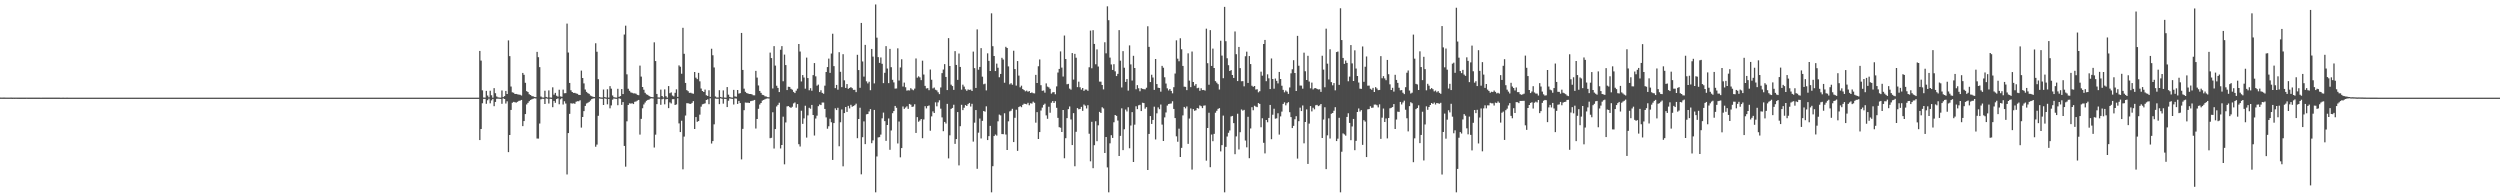 <?xml version="1.0" encoding="UTF-8"?>
<svg xmlns="http://www.w3.org/2000/svg" width="1920" height="150">
  <path d="M0 74.905h1v1.000H0zM1 74.937h1v1.000H1zM2 74.923h1v1.000H2zM3 74.930h1v1.000H3zM4 74.940h1v1.000H4zM5 74.935h1v1.000H5zM6 74.940h1v1.000H6zM7 74.950h1v1.000H7zM8 74.917h1v1.000H8zM9 74.961h1v1.000H9zM10 74.955h1v1.000H10zM11 74.956h1v1.000H11zM12 74.952h1v1.000H12zM13 74.956h1v1.000H13zM14 74.964h1v1.000H14zM15 74.968h1v1.000H15zM16 74.959h1v1.000H16zM17 74.962h1v1.000H17zM18 74.958h1v1.000H18zM19 74.965h1v1.000H19zM20 74.954h1v1.000H20zM21 74.963h1v1.000H21zM22 74.963h1v1.000H22zM23 74.962h1v1.000H23zM24 74.967h1v1.000H24zM25 74.967h1v1.000H25zM26 74.965h1v1.000H26zM27 74.973h1v1.000H27zM28 74.973h1v1.000H28zM29 74.979h1v1.000H29zM30 74.963h1v1.000H30zM31 74.984h1v1.000H31zM32 74.972h1v1.000H32zM33 74.983h1v1.000H33zM34 74.975h1v1.000H34zM35 74.971h1v1.000H35zM36 74.982h1v1.000H36zM37 74.981h1v1.000H37zM38 74.982h1v1.000H38zM39 74.977h1v1.000H39zM40 74.980h1v1.000H40zM41 74.976h1v1.000H41zM42 74.978h1v1.000H42zM43 74.979h1v1.000H43zM44 74.980h1v1.000H44zM45 74.981h1v1.000H45zM46 74.985h1v1.000H46zM47 74.988h1v1.000H47zM48 74.983h1v1.000H48zM49 74.987h1v1.000H49zM50 74.984h1v1.000H50zM51 74.981h1v1.000H51zM52 74.986h1v1.000H52zM53 74.985h1v1.000H53zM54 74.989h1v1.000H54zM55 74.988h1v1.000H55zM56 74.985h1v1.000H56zM57 74.988h1v1.000H57zM58 74.987h1v1.000H58zM59 74.990h1v1.000H59zM60 74.990h1v1.000H60zM61 74.989h1v1.000H61zM62 74.988h1v1.000H62zM63 74.989h1v1.000H63zM64 74.990h1v1.000H64zM65 74.989h1v1.000H65zM66 74.988h1v1.000H66zM67 74.991h1v1.000H67zM68 74.992h1v1.000H68zM69 74.991h1v1.000H69zM70 74.992h1v1.000H70zM71 74.989h1v1.000H71zM72 74.990h1v1.000H72zM73 74.993h1v1.000H73zM74 74.991h1v1.000H74zM75 74.993h1v1.000H75zM76 74.993h1v1.000H76zM77 74.995h1v1.000H77zM78 74.992h1v1.000H78zM79 74.992h1v1.000H79zM80 74.995h1v1.000H80zM81 74.994h1v1.000H81zM82 74.993h1v1.000H82zM83 74.995h1v1.000H83zM84 74.994h1v1.000H84zM85 74.992h1v1.000H85zM86 74.994h1v1.000H86zM87 74.995h1v1.000H87zM88 74.993h1v1.000H88zM89 74.996h1v1.000H89zM90 74.996h1v1.000H90zM91 74.996h1v1.000H91zM92 74.994h1v1.000H92zM93 74.996h1v1.000H93zM94 74.995h1v1.000H94zM95 74.995h1v1.000H95zM96 74.996h1v1.000H96zM97 74.995h1v1.000H97zM98 74.996h1v1.000H98zM99 74.996h1v1.000H99zM100 74.995h1v1.000H100zM101 74.997h1v1.000H101zM102 74.996h1v1.000H102zM103 74.997h1v1.000H103zM104 74.997h1v1.000H104zM105 74.997h1v1.000H105zM106 74.998h1v1.000H106zM107 74.998h1v1.000H107zM108 74.997h1v1.000H108zM109 74.998h1v1.000H109zM110 74.997h1v1.000H110zM111 74.997h1v1.000H111zM112 74.997h1v1.000H112zM113 74.995h1v1.000H113zM114 74.996h1v1.000H114zM115 74.997h1v1.000H115zM116 74.998h1v1.000H116zM117 74.998h1v1.000H117zM118 74.998h1v1.000H118zM119 74.997h1v1.000H119zM120 74.998h1v1.000H120zM121 74.998h1v1.000H121zM122 74.998h1v1.000H122zM123 74.998h1v1.000H123zM124 74.998h1v1.000H124zM125 74.998h1v1.000H125zM126 74.998h1v1.000H126zM127 74.999h1v1.000H127zM128 74.999h1v1.000H128zM129 74.999h1v1.000H129zM130 74.998h1v1.000H130zM131 74.998h1v1.000H131zM132 74.999h1v1.000H132zM133 74.999h1v1.000H133zM134 74.998h1v1.000H134zM135 74.999h1v1.000H135zM136 74.997h1v1.000H136zM137 74.999h1v1.000H137zM138 74.999h1v1.000H138zM139 74.999h1v1.000H139zM140 74.999h1v1.000H140zM141 74.998h1v1.000H141zM142 74.999h1v1.000H142zM143 74.999h1v1.000H143zM144 74.997h1v1.000H144zM145 74.999h1v1.000H145zM146 74.999h1v1.000H146zM147 74.999h1v1.000H147zM148 74.998h1v1.000H148zM149 74.999h1v1.000H149zM150 74.999h1v1.000H150zM151 74.998h1v1.000H151zM152 74.998h1v1.000H152zM153 74.999h1v1.000H153zM154 74.999h1v1.000H154zM155 74.999h1v1.000H155zM156 74.999h1v1.000H156zM157 74.999h1v1.000H157zM158 74.999h1v1.000H158zM159 74.999h1v1.000H159zM160 74.999h1v1.000H160zM161 74.999h1v1.000H161zM162 75.000h1v1.000H162zM163 75.000h1v1.000H163zM164 74.999h1v1.000H164zM165 74.999h1v1.000H165zM166 74.999h1v1.000H166zM167 75.000h1v1.000H167zM168 74.999h1v1.000H168zM169 75.000h1v1.000H169zM170 74.999h1v1.000H170zM171 74.999h1v1.000H171zM172 74.999h1v1.000H172zM173 74.999h1v1.000H173zM174 74.999h1v1.000H174zM175 74.999h1v1.000H175zM176 74.997h1v1.000H176zM177 74.999h1v1.000H177zM178 74.999h1v1.000H178zM179 74.997h1v1.000H179zM180 74.999h1v1.000H180zM181 75.000h1v1.000H181zM182 74.999h1v1.000H182zM183 75.000h1v1.000H183zM184 75.000h1v1.000H184zM185 75.000h1v1.000H185zM186 75.000h1v1.000H186zM187 74.999h1v1.000H187zM188 74.999h1v1.000H188zM189 74.999h1v1.000H189zM190 74.999h1v1.000H190zM191 74.999h1v1.000H191zM192 75.000h1v1.000H192zM193 74.999h1v1.000H193zM194 74.998h1v1.000H194zM195 75.000h1v1.000H195zM196 74.999h1v1.000H196zM197 75.000h1v1.000H197zM198 75.000h1v1.000H198zM199 75.000h1v1.000H199zM200 75.000h1v1.000H200zM201 75.000h1v1.000H201zM202 75.000h1v1.000H202zM203 75.000h1v1.000H203zM204 75.000h1v1.000H204zM205 75.000h1v1.000H205zM206 75.000h1v1.000H206zM207 75.000h1v1.000H207zM208 75.000h1v1.000H208zM209 75.000h1v1.000H209zM210 75.000h1v1.000H210zM211 75.000h1v1.000H211zM212 75.000h1v1.000H212zM213 75.000h1v1.000H213zM214 75.000h1v1.000H214zM215 75.000h1v1.000H215zM216 75.000h1v1.000H216zM217 75.000h1v1.000H217zM218 75.000h1v1.000H218zM219 75.000h1v1.000H219zM220 75.000h1v1.000H220zM221 75.000h1v1.000H221zM222 75.000h1v1.000H222zM223 75.000h1v1.000H223zM224 75.000h1v1.000H224zM225 75.000h1v1.000H225zM226 75.000h1v1.000H226zM227 75.000h1v1.000H227zM228 75.000h1v1.000H228zM229 75.000h1v1.000H229zM230 75.000h1v1.000H230zM231 75.000h1v1.000H231zM232 75.000h1v1.000H232zM233 75.000h1v1.000H233zM234 75.000h1v1.000H234zM235 75.000h1v1.000H235zM236 75.000h1v1.000H236zM237 75.000h1v1.000H237zM238 75.000h1v1.000H238zM239 75.000h1v1.000H239zM240 75.000h1v1.000H240zM241 75.000h1v1.000H241zM242 75.000h1v1.000H242zM243 75.000h1v1.000H243zM244 75.000h1v1.000H244zM245 75.000h1v1.000H245zM246 75.000h1v1.000H246zM247 75.000h1v1.000H247zM248 75.000h1v1.000H248zM249 75.000h1v1.000H249zM250 75.000h1v1.000H250zM251 75.000h1v1.000H251zM252 75.000h1v1.000H252zM253 75.000h1v1.000H253zM254 75.000h1v1.000H254zM255 75.000h1v1.000H255zM256 75.000h1v1.000H256zM257 75.000h1v1.000H257zM258 75.000h1v1.000H258zM259 75.000h1v1.000H259zM260 75.000h1v1.000H260zM261 75.000h1v1.000H261zM262 75.000h1v1.000H262zM263 75.000h1v1.000H263zM264 75.000h1v1.000H264zM265 75.000h1v1.000H265zM266 75.000h1v1.000H266zM267 75.000h1v1.000H267zM268 75.000h1v1.000H268zM269 75.000h1v1.000H269zM270 75.000h1v1.000H270zM271 75.000h1v1.000H271zM272 75.000h1v1.000H272zM273 75.000h1v1.000H273zM274 75.000h1v1.000H274zM275 75.000h1v1.000H275zM276 75.000h1v1.000H276zM277 75.000h1v1.000H277zM278 75.000h1v1.000H278zM279 75.000h1v1.000H279zM280 75.000h1v1.000H280zM281 75.000h1v1.000H281zM282 75.000h1v1.000H282zM283 75.000h1v1.000H283zM284 75.000h1v1.000H284zM285 75.000h1v1.000H285zM286 75.000h1v1.000H286zM287 75.000h1v1.000H287zM288 75.000h1v1.000H288zM289 75.000h1v1.000H289zM290 75.000h1v1.000H290zM291 75.000h1v1.000H291zM292 75.000h1v1.000H292zM293 75.000h1v1.000H293zM294 75.000h1v1.000H294zM295 75.000h1v1.000H295zM296 75.000h1v1.000H296zM297 75.000h1v1.000H297zM298 75.000h1v1.000H298zM299 75.000h1v1.000H299zM300 75.000h1v1.000H300zM301 75.000h1v1.000H301zM302 75.000h1v1.000H302zM303 75.000h1v1.000H303zM304 75.000h1v1.000H304zM305 75.000h1v1.000H305zM306 75.000h1v1.000H306zM307 75.000h1v1.000H307zM308 75.000h1v1.000H308zM309 75.000h1v1.000H309zM310 75.000h1v1.000H310zM311 75.000h1v1.000H311zM312 75.000h1v1.000H312zM313 75.000h1v1.000H313zM314 75.000h1v1.000H314zM315 75.000h1v1.000H315zM316 75.000h1v1.000H316zM317 75.000h1v1.000H317zM318 75.000h1v1.000H318zM319 75.000h1v1.000H319zM320 75.000h1v1.000H320zM321 75.000h1v1.000H321zM322 75.000h1v1.000H322zM323 75.000h1v1.000H323zM324 75.000h1v1.000H324zM325 75.000h1v1.000H325zM326 75.000h1v1.000H326zM327 75.000h1v1.000H327zM328 75.000h1v1.000H328zM329 75.000h1v1.000H329zM330 75.000h1v1.000H330zM331 75.000h1v1.000H331zM332 75.000h1v1.000H332zM333 75.000h1v1.000H333zM334 75.000h1v1.000H334zM335 75.000h1v1.000H335zM336 75.000h1v1.000H336zM337 75.000h1v1.000H337zM338 75.000h1v1.000H338zM339 75.000h1v1.000H339zM340 75.000h1v1.000H340zM341 75.000h1v1.000H341zM342 75.000h1v1.000H342zM343 75.000h1v1.000H343zM344 75.000h1v1.000H344zM345 75.000h1v1.000H345zM346 75.000h1v1.000H346zM347 75.000h1v1.000H347zM348 75.000h1v1.000H348zM349 75.000h1v1.000H349zM350 75.000h1v1.000H350zM351 75.000h1v1.000H351zM352 75.000h1v1.000H352zM353 75.000h1v1.000H353zM354 75.000h1v1.000H354zM355 75.000h1v1.000H355zM356 75.000h1v1.000H356zM357 75.000h1v1.000H357zM358 75.000h1v1.000H358zM359 75.000h1v1.000H359zM360 75.000h1v1.000H360zM361 75.000h1v1.000H361zM362 75.000h1v1.000H362zM363 75.000h1v1.000H363zM364 75.000h1v1.000H364zM365 75.000h1v1.000H365zM366 75.000h1v1.000H366zM367 75.000h1v1.000H367zM368 39.119h1v68.434H368zM369 46.556h1v52.491H369zM370 69.396h1v9.896H370zM371 74.909h1v1.000H371zM372 74.938h1v1.000H372zM373 69.789h1v9.936H373zM374 73.343h1v3.645H374zM375 74.768h1v1.000H375zM376 69.669h1v9.684H376zM377 73.183h1v3.905H377zM378 74.990h1v1.000H378zM379 67.680h1v13.870H379zM380 71.574h1v6.729H380zM381 74.086h1v1.801H381zM382 74.776h1v1.000H382zM383 74.898h1v1.000H383zM384 74.975h1v1.000H384zM385 69.494h1v10.227H385zM386 74.551h1v1.000H386zM387 73.846h1v2.179H387zM388 69.851h1v9.686H388zM389 72.181h1v5.633H389zM390 31.007h1v85.810H390zM391 43.103h1v60.599H391zM392 66.447h1v17.977H392zM393 70.934h1v7.979H393zM394 71.216h1v7.013H394zM395 72.192h1v6.329H395zM396 72.126h1v6.660H396zM397 72.426h1v5.734H397zM398 72.663h1v4.787H398zM399 72.818h1v4.421H399zM400 73.364h1v3.394H400zM401 56.019h1v40.867H401zM402 57.427h1v35.553H402zM403 63.604h1v23.975H403zM404 69.999h1v10.211H404zM405 70.699h1v8.302H405zM406 72.385h1v5.324H406zM407 72.971h1v3.795H407zM408 73.845h1v2.373H408zM409 73.968h1v1.866H409zM410 74.455h1v1.016H410zM411 74.612h1v1.000H411zM412 39.854h1v66.523H412zM413 43.929h1v62.537H413zM414 51.566h1v43.333H414zM415 74.146h1v2.118H415zM416 74.836h1v1.000H416zM417 74.915h1v1.000H417zM418 69.691h1v10.172H418zM419 74.460h1v1.087H419zM420 74.850h1v1.000H420zM421 69.442h1v10.081H421zM422 74.857h1v1.000H422zM423 74.978h1v1.000H423zM424 67.080h1v15.235H424zM425 72.684h1v4.833H425zM426 71.315h1v7.618H426zM427 73.513h1v2.570H427zM428 74.209h1v1.384H428zM429 68.926h1v11.172H429zM430 74.014h1v2.266H430zM431 74.283h1v1.191H431zM432 68.825h1v11.455H432zM433 71.625h1v6.166H433zM434 71.543h1v7.972H434zM435 18.131h1v115.869H435zM436 40.323h1v61.878H436zM437 63.704h1v23.738H437zM438 69.302h1v10.015H438zM439 70.673h1v8.885H439zM440 71.351h1v8.024H440zM441 71.346h1v8.397H441zM442 71.775h1v6.340H442zM443 72.041h1v5.657H443zM444 72.866h1v4.893H444zM445 72.985h1v4.012H445zM446 54.220h1v43.757H446zM447 59.884h1v29.959H447zM448 64.038h1v21.334H448zM449 68.788h1v12.589H449zM450 70.573h1v8.881H450zM451 71.518h1v7.375H451zM452 72.074h1v6.181H452zM453 73.396h1v3.788H453zM454 73.883h1v2.196H454zM455 74.325h1v1.335H455zM456 74.497h1v1.017H456zM457 33.215h1v79.468H457zM458 39.716h1v71.313H458zM459 60.827h1v28.090H459zM460 74.557h1v1.081H460zM461 74.836h1v1.000H461zM462 74.902h1v1.000H462zM463 68.772h1v11.867H463zM464 74.559h1v1.021H464zM465 74.904h1v1.000H465zM466 68.571h1v11.532H466zM467 74.979h1v1.000H467zM468 66.146h1v17.062H468zM469 68.116h1v12.815H469zM470 73.335h1v3.231H470zM471 74.632h1v1.000H471zM472 74.857h1v1.000H472zM473 74.949h1v1.000H473zM474 68.197h1v12.622H474zM475 74.389h1v1.144H475zM476 73.756h1v2.106H476zM477 68.414h1v12.144H477zM478 72.255h1v6.119H478zM479 26.520h1v85.536H479zM480 19.708h1v108.315H480zM481 57.082h1v36.112H481zM482 68.167h1v12.450H482zM483 69.744h1v9.621H483zM484 70.948h1v8.603H484zM485 71.269h1v8.060H485zM486 71.755h1v8.179H486zM487 71.671h1v6.499H487zM488 71.965h1v5.948H488zM489 72.869h1v4.415H489zM490 73.113h1v3.635H490zM491 50.396h1v52.993H491zM492 58.823h1v32.464H492zM493 66.800h1v16.361H493zM494 68.915h1v11.320H494zM495 71.286h1v7.439H495zM496 72.427h1v4.981H496zM497 72.837h1v3.911H497zM498 73.696h1v2.814H498zM499 74.272h1v1.477H499zM500 74.498h1v1.015H500zM501 74.649h1v1.000H501zM502 32.519h1v80.763H502zM503 46.893h1v56.513H503zM504 72.160h1v7.790H504zM505 74.814h1v1.000H505zM506 74.876h1v1.000H506zM507 68.837h1v11.625H507zM508 73.705h1v2.537H508zM509 74.789h1v1.000H509zM510 68.673h1v11.438H510zM511 73.873h1v2.398H511zM512 74.975h1v1.000H512zM513 66.075h1v16.995H513zM514 71.558h1v7.086H514zM515 70.960h1v8.505H515zM516 73.358h1v2.834H516zM517 74.024h1v2.134H517zM518 71.263h1v9.363H518zM519 68.625h1v11.561H519zM520 74.381h1v1.066H520zM521 50.250h1v44.505H521zM522 51.237h1v50.190H522zM523 56.612h1v36.108H523zM524 21.357h1v108.692H524zM525 41.302h1v63.610H525zM526 63.675h1v25.057H526zM527 69.216h1v10.021H527zM528 70.030h1v9.298H528zM529 71.316h1v8.353H529zM530 71.240h1v8.566H530zM531 71.728h1v7.270H531zM532 72.003h1v5.660H532zM533 55.296h1v43.790H533zM534 59.634h1v30.271H534zM535 60.787h1v32.778H535zM536 55.976h1v36.988H536zM537 62.449h1v25.616H537zM538 67.992h1v13.941H538zM539 69.913h1v10.202H539zM540 70.637h1v9.128H540zM541 68.837h1v10.501H541zM542 73.168h1v3.654H542zM543 73.656h1v2.609H543zM544 69.335h1v10.707H544zM545 74.375h1v1.166H545zM546 37.426h1v72.830H546zM547 42.453h1v65.865H547zM548 51.819h1v43.650H548zM549 74.071h1v1.647H549zM550 74.870h1v1.000H550zM551 74.871h1v1.000H551zM552 69.265h1v10.700H552zM553 74.427h1v1.079H553zM554 74.856h1v1.000H554zM555 69.418h1v10.217H555zM556 74.920h1v1.000H556zM557 74.996h1v1.000H557zM558 66.876h1v15.361H558zM559 72.711h1v4.662H559zM560 74.428h1v1.124H560zM561 74.831h1v1.000H561zM562 74.949h1v1.000H562zM563 69.015h1v11.244H563zM564 74.042h1v1.551H564zM565 74.313h1v1.402H565zM566 69.127h1v10.704H566zM567 71.908h1v5.605H567zM568 71.506h1v7.638H568zM569 25.303h1v97.091H569zM570 53.693h1v45.286H570zM571 68.092h1v16.534H571zM572 70.478h1v8.253H572zM573 71.494h1v7.412H573zM574 71.831h1v6.995H574zM575 72.168h1v6.954H575zM576 72.191h1v5.506H576zM577 72.451h1v5.033H577zM578 73.144h1v4.046H578zM579 73.209h1v3.544H579zM580 54.410h1v44.302H580zM581 59.587h1v31.806H581zM582 65.651h1v17.926H582zM583 69.834h1v10.442H583zM584 71.308h1v7.799H584zM585 72.813h1v4.466H585zM586 73.078h1v3.662H586zM587 73.927h1v2.315H587zM588 74.154h1v1.623H588zM589 74.590h1v1.000H589zM590 74.691h1v1.000H590zM591 40.383h1v65.731H591zM592 44.584h1v61.257H592zM593 67.917h1v18.278H593zM594 35.414h1v78.674H594zM595 50.367h1v48.759H595zM596 65.838h1v15.951H596zM597 67.525h1v13.012H597zM598 70.698h1v8.195H598zM599 38.185h1v75.846H599zM600 35.422h1v75.953H600zM601 62.426h1v27.161H601zM602 41.959h1v84.269H602zM603 49.981h1v44.088H603zM604 69.188h1v12.546H604zM605 66.612h1v14.867H605zM606 66.742h1v15.539H606zM607 68.179h1v14.658H607zM608 68.941h1v13.053H608zM609 70.578h1v8.856H609zM610 71.461h1v7.223H610zM611 69.632h1v13.070H611zM612 68.086h1v11.818H612zM613 33.769h1v76.972H613zM614 39.586h1v72.932H614zM615 62.587h1v22.471H615zM616 57.662h1v37.483H616zM617 59.545h1v31.386H617zM618 68.099h1v13.080H618zM619 44.227h1v61.451H619zM620 59.971h1v28.676H620zM621 69.311h1v13.482H621zM622 67.750h1v15.753H622zM623 69.707h1v10.888H623zM624 57.681h1v30.631H624zM625 48.445h1v55.629H625zM626 58.638h1v32.412H626zM627 65.807h1v23.008H627zM628 64.962h1v16.581H628zM629 70.713h1v9.541H629zM630 69.338h1v11.328H630zM631 71.334h1v7.407H631zM632 71.968h1v6.771H632zM633 65.801h1v17.874H633zM634 55.288h1v34.899H634zM635 51.515h1v47.330H635zM636 44.981h1v52.009H636zM637 55.945h1v35.267H637zM638 41.140h1v52.767H638zM639 25.922h1v96.898H639zM640 50.775h1v43.738H640zM641 67.705h1v15.470H641zM642 65.221h1v19.324H642zM643 68.858h1v13.949H643zM644 40.088h1v72.245H644zM645 55.144h1v38.776H645zM646 66.922h1v17.137H646zM647 41.639h1v86.110H647zM648 61.702h1v25.153H648zM649 67.537h1v14.641H649zM650 64.580h1v21.366H650zM651 68.200h1v13.117H651zM652 67.537h1v15.703H652zM653 66.894h1v13.611H653zM654 67.759h1v14.189H654zM655 69.036h1v12.433H655zM656 68.967h1v11.841H656zM657 70.778h1v8.851H657zM658 42.097h1v64.017H658zM659 53.832h1v37.580H659zM660 67.441h1v15.312H660zM661 17.612h1v116.272H661zM662 47.206h1v58.169H662zM663 58.816h1v34.405H663zM664 34.477h1v76.235H664zM665 62.463h1v25.366H665zM666 64.053h1v23.517H666zM667 62.794h1v22.802H667zM668 69.276h1v14.516H668zM669 37.585h1v72.399H669zM670 43.486h1v64.363H670zM671 64.064h1v20.361H671zM672 3.451h1v144.253H672zM673 28.911h1v91.275H673zM674 43.863h1v61.655H674zM675 48.259h1v57.055H675zM676 44.145h1v59.250H676zM677 48.980h1v41.885H677zM678 63.851h1v22.615H678zM679 55.886h1v37.147H679zM680 35.417h1v72.764H680zM681 52.642h1v43.363H681zM682 63.859h1v27.147H682zM683 37.535h1v77.528H683zM684 51.605h1v48.571H684zM685 61.296h1v25.651H685zM686 63.289h1v21.990H686zM687 68.059h1v13.285H687zM688 67.945h1v14.837H688zM689 37.125h1v73.070H689zM690 61.837h1v31.513H690zM691 51.817h1v69.006H691zM692 45.493h1v68.233H692zM693 66.472h1v15.289H693zM694 63.455h1v20.131H694zM695 67.014h1v15.546H695zM696 69.588h1v12.074H696zM697 69.330h1v14.274H697zM698 69.479h1v10.321H698zM699 67.733h1v12.662H699zM700 68.697h1v13.411H700zM701 69.329h1v12.495H701zM702 68.060h1v11.991H702zM703 44.923h1v57.187H703zM704 59.660h1v30.310H704zM705 58.603h1v34.871H705zM706 59.467h1v33.126H706zM707 61.530h1v29.861H707zM708 46.601h1v59.544H708zM709 57.255h1v34.477H709zM710 65.937h1v15.649H710zM711 67.946h1v15.310H711zM712 67.679h1v13.764H712zM713 69.286h1v11.723H713zM714 53.392h1v46.996H714zM715 61.223h1v28.183H715zM716 67.899h1v17.656H716zM717 67.236h1v19.530H717zM718 68.935h1v9.634H718zM719 69.441h1v12.204H719zM720 70.867h1v7.756H720zM721 72.290h1v4.729H721zM722 67.178h1v16.266H722zM723 56.186h1v33.965H723zM724 53.379h1v47.382H724zM725 49.260h1v44.361H725zM726 59.096h1v35.762H726zM727 69.158h1v10.596H727zM728 29.310h1v92.362H728zM729 50.701h1v53.227H729zM730 65.040h1v18.588H730zM731 66.103h1v16.772H731zM732 69.025h1v11.394H732zM733 39.289h1v71.203H733zM734 49.879h1v56.911H734zM735 61.326h1v24.725H735zM736 41.103h1v85.917H736zM737 51.424h1v45.490H737zM738 68.871h1v11.605H738zM739 65.041h1v19.548H739zM740 66.486h1v16.252H740zM741 68.587h1v12.105H741zM742 69.744h1v11.654H742zM743 68.725h1v11.237H743zM744 69.009h1v10.028H744zM745 68.838h1v12.994H745zM746 69.879h1v9.815H746zM747 39.628h1v69.105H747zM748 52.344h1v41.883H748zM749 67.554h1v16.955H749zM750 22.560h1v107.069H750zM751 53.561h1v48.312H751zM752 51.388h1v39.650H752zM753 36.971h1v69.395H753zM754 58.858h1v33.984H754zM755 64.693h1v20.547H755zM756 64.257h1v21.479H756zM757 69.439h1v12.211H757zM758 40.968h1v66.616H758zM759 46.763h1v57.811H759zM760 54.526h1v42.123H760zM761 10.214h1v137.490H761zM762 35.464h1v92.197H762zM763 42.985h1v61.518H763zM764 54.582h1v48.719H764zM765 48.854h1v55.303H765zM766 52.007h1v41.165H766zM767 59.357h1v28.660H767zM768 56.784h1v31.853H768zM769 44.374h1v58.588H769zM770 45.708h1v57.338H770zM771 63.535h1v23.442H771zM772 35.928h1v67.419H772zM773 36.880h1v78.338H773zM774 50.971h1v42.206H774zM775 64.759h1v20.804H775zM776 63.888h1v21.111H776zM777 65.065h1v18.512H777zM778 38.985h1v70.112H778zM779 53.034h1v37.450H779zM780 65.757h1v18.517H780zM781 46.895h1v68.984H781zM782 58.062h1v24.179H782zM783 67.082h1v14.470H783zM784 65.801h1v16.506H784zM785 68.399h1v12.134H785zM786 69.189h1v10.440H786zM787 70.149h1v9.667H787zM788 69.578h1v10.552H788zM789 70.433h1v8.499H789zM790 69.935h1v10.914H790zM791 71.422h1v7.882H791zM792 70.940h1v8.617H792zM793 71.576h1v6.496H793zM794 71.728h1v7.211H794zM795 57.513h1v36.673H795zM796 63.761h1v22.353H796zM797 50.907h1v55.838H797zM798 45.668h1v55.752H798zM799 65.453h1v19.436H799zM800 69.711h1v12.914H800zM801 69.478h1v11.068H801zM802 71.189h1v8.447H802zM803 64.027h1v24.616H803zM804 66.507h1v24.728H804zM805 67.065h1v14.916H805zM806 68.186h1v18.369H806zM807 71.883h1v7.000H807zM808 70.903h1v6.721H808zM809 70.698h1v8.424H809zM810 72.374h1v5.327H810zM811 66.334h1v16.471H811zM812 55.724h1v34.784H812zM813 52.925h1v44.744H813zM814 39.495h1v58.618H814zM815 51.899h1v49.496H815zM816 58.755h1v25.728H816zM817 27.285h1v94.258H817zM818 45.309h1v60.836H818zM819 64.739h1v25.977H819zM820 64.432h1v19.392H820zM821 68.053h1v13.691H821zM822 68.844h1v22.913H822zM823 40.776h1v70.654H823zM824 61.112h1v25.767H824zM825 41.386h1v86.303H825zM826 44.346h1v56.888H826zM827 66.901h1v16.071H827zM828 62.719h1v21.224H828zM829 67.007h1v16.641H829zM830 68.826h1v13.270H830zM831 67.567h1v17.565H831zM832 69.784h1v10.494H832zM833 68.746h1v12.403H833zM834 68.798h1v14.507H834zM835 69.715h1v11.064H835zM836 51.651h1v51.073H836zM837 23.478h1v100.411H837zM838 52.422h1v41.140H838zM839 23.217h1v105.961H839zM840 33.725h1v77.792H840zM841 49.338h1v43.772H841zM842 37.923h1v70.528H842zM843 51.105h1v45.143H843zM844 62.676h1v23.243H844zM845 62.718h1v24.083H845zM846 65.292h1v17.068H846zM847 68.646h1v14.650H847zM848 32.483h1v85.033H848zM849 40.958h1v64.267H849zM850 4.858h1v123.709H850zM851 15.529h1v132.176H851zM852 44.261h1v65.836H852zM853 49.512h1v54.338H853zM854 53.724h1v52.214H854zM855 49.286h1v44.625H855zM856 54.759h1v33.545H856zM857 58.418h1v30.564H857zM858 56.752h1v35.816H858zM859 23.166h1v96.643H859zM860 46.591h1v57.746H860zM861 67.187h1v16.007H861zM862 39.292h1v76.029H862zM863 52.035h1v47.248H863zM864 62.941h1v21.199H864zM865 60.745h1v24.878H865zM866 69.557h1v12.841H866zM867 34.866h1v79.014H867zM868 49.473h1v46.931H868zM869 61.867h1v24.245H869zM870 42.854h1v81.578H870zM871 52.202h1v43.521H871zM872 68.558h1v13.031H872zM873 65.369h1v18.448H873zM874 67.798h1v13.120H874zM875 70.069h1v10.426H875zM876 67.726h1v17.567H876zM877 68.239h1v10.670H877zM878 68.516h1v10.626H878zM879 68.628h1v14.813H879zM880 67.392h1v14.894H880zM881 20.178h1v110.402H881zM882 35.994h1v66.867H882zM883 63.047h1v26.104H883zM884 57.397h1v37.792H884zM885 59.541h1v32.552H885zM886 68.994h1v12.923H886zM887 45.335h1v61.778H887zM888 64.588h1v22.433H888zM889 67.384h1v15.087H889zM890 67.585h1v16.276H890zM891 70.380h1v9.878H891zM892 50.571h1v45.123H892zM893 52.041h1v56.228H893zM894 59.315h1v30.835H894zM895 64.180h1v22.171H895zM896 67.816h1v13.286H896zM897 69.457h1v10.467H897zM898 68.341h1v11.322H898zM899 69.826h1v9.619H899zM900 71.671h1v6.121H900zM901 66.993h1v16.672H901zM902 56.450h1v34.225H902zM903 30.963h1v73.759H903zM904 45.045h1v63.815H904zM905 47.049h1v51.777H905zM906 29.398h1v91.159H906zM907 37.847h1v75.721H907zM908 50.655h1v37.981H908zM909 66.565h1v15.576H909zM910 66.733h1v16.501H910zM911 69.247h1v12.501H911zM912 40.976h1v69.538H912zM913 61.927h1v29.126H913zM914 66.895h1v16.409H914zM915 39.573h1v90.696H915zM916 62.960h1v20.850H916zM917 65.768h1v19.302H917zM918 64.585h1v20.107H918zM919 67.723h1v15.239H919zM920 67.356h1v16.059H920zM921 69.710h1v11.230H921zM922 67.801h1v13.776H922zM923 69.157h1v13.879H923zM924 69.093h1v12.042H924zM925 69.560h1v11.377H925zM926 22.009h1v101.390H926zM927 48.562h1v49.739H927zM928 65.101h1v21.466H928zM929 23.161h1v105.240H929zM930 50.644h1v52.666H930zM931 37.316h1v71.115H931zM932 52.238h1v50.576H932zM933 62.309h1v24.285H933zM934 63.497h1v21.611H934zM935 64.689h1v18.936H935zM936 68.772h1v14.299H936zM937 31.260h1v85.030H937zM938 42.684h1v68.787H938zM939 60.054h1v28.744H939zM940 5.289h1v142.415H940zM941 31.637h1v81.154H941zM942 44.725h1v60.145H942zM943 50.051h1v51.938H943zM944 54.547h1v45.655H944zM945 53.813h1v35.614H945zM946 57.595h1v31.450H946zM947 59.876h1v34.692H947zM948 24.154h1v94.256H948zM949 41.625h1v63.120H949zM950 62.282h1v25.069H950zM951 36.052h1v78.760H951zM952 52.318h1v49.200H952zM953 62.398h1v21.653H953zM954 62.308h1v22.675H954zM955 66.284h1v18.117H955zM956 43.228h1v64.694H956zM957 39.674h1v73.474H957zM958 63.714h1v26.008H958zM959 43.040h1v78.435H959zM960 49.208h1v49.455H960zM961 65.868h1v16.441H961zM962 66.646h1v18.031H962zM963 66.051h1v15.130H963zM964 68.749h1v13.133H964zM965 68.534h1v13.762H965zM966 70.890h1v8.289H966zM967 70.036h1v9.786H967zM968 55.047h1v42.712H968zM969 58.117h1v32.694H969zM970 33.796h1v75.876H970zM971 30.675h1v87.119H971zM972 62.373h1v29.792H972zM973 57.065h1v36.847H973zM974 60.141h1v30.435H974zM975 68.392h1v12.204H975zM976 44.913h1v62.006H976zM977 60.673h1v27.423H977zM978 68.100h1v15.409H978zM979 60.307h1v30.828H979zM980 62.114h1v28.768H980zM981 64.028h1v22.965H981zM982 55.267h1v48.108H982zM983 60.687h1v28.716H983zM984 65.849h1v19.859H984zM985 69.032h1v10.812H985zM986 70.901h1v7.711H986zM987 69.500h1v11.418H987zM988 70.384h1v8.875H988zM989 72.114h1v6.346H989zM990 67.162h1v18.997H990zM991 56.327h1v33.605H991zM992 53.196h1v45.176H992zM993 46.208h1v50.456H993zM994 56.061h1v35.558H994zM995 69.867h1v19.353H995zM996 27.568h1v94.251H996zM997 50.478h1v42.601H997zM998 65.664h1v17.026H998zM999 65.766h1v19.516H999zM1000 68.106h1v12.877H1000zM1001 40.458h1v69.601H1001zM1002 54.716h1v38.974H1002zM1003 61.420h1v22.585H1003zM1004 42.831h1v83.082H1004zM1005 62.612h1v32.330H1005zM1006 67.829h1v13.607H1006zM1007 63.434h1v22.129H1007zM1008 68.671h1v14.072H1008zM1009 67.776h1v16.172H1009zM1010 67.625h1v13.221H1010zM1011 68.279h1v12.235H1011zM1012 68.703h1v12.807H1012zM1013 68.568h1v12.416H1013zM1014 70.538h1v9.340H1014zM1015 42.818h1v63.165H1015zM1016 53.461h1v38.354H1016zM1017 67.043h1v15.334H1017zM1018 22.001h1v107.881H1018zM1019 48.885h1v55.034H1019zM1020 61.024h1v29.833H1020zM1021 37.860h1v68.530H1021zM1022 63.095h1v24.265H1022zM1023 65.527h1v21.241H1023zM1024 63.782h1v21.282H1024zM1025 69.384h1v12.970H1025zM1026 39.976h1v68.360H1026zM1027 39.552h1v66.941H1027zM1028 65.189h1v25.283H1028zM1029 6.373h1v141.331H1029zM1030 30.786h1v85.743H1030zM1031 44.500h1v57.959H1031zM1032 49.059h1v54.153H1032zM1033 46.469h1v57.729H1033zM1034 48.351h1v41.442H1034zM1035 62.402h1v24.591H1035zM1036 58.833h1v35.593H1036zM1037 34.587h1v73.081H1037zM1038 48.689h1v48.438H1038zM1039 62.189h1v29.153H1039zM1040 38.638h1v76.740H1040zM1041 52.649h1v55.559H1041zM1042 58.361h1v27.679H1042zM1043 63.409h1v19.874H1043zM1044 68.111h1v17.525H1044zM1045 68.267h1v16.327H1045zM1046 35.675h1v75.559H1046zM1047 62.841h1v29.495H1047zM1048 51.257h1v42.128H1048zM1049 43.384h1v77.253H1049zM1050 65.774h1v18.184H1050zM1051 65.764h1v17.982H1051zM1052 68.157h1v13.479H1052zM1053 68.937h1v13.887H1053zM1054 67.481h1v15.132H1054zM1055 70.665h1v9.689H1055zM1056 66.902h1v13.383H1056zM1057 67.961h1v12.892H1057zM1058 69.234h1v13.251H1058zM1059 69.094h1v11.058H1059zM1060 43.091h1v63.540H1060zM1061 60.103h1v30.244H1061zM1062 58.494h1v24.876H1062zM1063 60.207h1v33.485H1063zM1064 61.575h1v29.399H1064zM1065 46.051h1v60.228H1065zM1066 56.982h1v33.641H1066zM1067 64.760h1v18.424H1067zM1068 69.117h1v13.652H1068zM1069 67.420h1v14.784H1069zM1070 70.330h1v9.618H1070zM1071 57.445h1v41.630H1071zM1072 61.371h1v30.443H1072zM1073 63.636h1v22.133H1073zM1074 67.393h1v18.547H1074zM1075 69.378h1v8.928H1075zM1076 69.167h1v11.063H1076zM1077 71.216h1v7.466H1077zM1078 72.299h1v5.001H1078zM1079 66.992h1v17.301H1079zM1080 55.868h1v34.950H1080zM1081 54.133h1v46.761H1081zM1082 69.555h1v11.931H1082zM1083 71.839h1v6.674H1083zM1084 71.161h1v8.144H1084zM1085 26.559h1v98.010H1085zM1086 45.067h1v61.163H1086zM1087 64.422h1v19.397H1087zM1088 64.890h1v18.047H1088zM1089 69.134h1v11.760H1089zM1090 39.400h1v70.516H1090zM1091 51.482h1v52.148H1091zM1092 61.558h1v24.271H1092zM1093 43.610h1v79.628H1093zM1094 53.070h1v42.541H1094zM1095 69.386h1v12.301H1095zM1096 64.354h1v19.977H1096zM1097 65.818h1v16.369H1097zM1098 68.503h1v12.135H1098zM1099 67.658h1v11.452H1099zM1100 68.509h1v11.310H1100zM1101 70.206h1v8.561H1101zM1102 69.516h1v10.753H1102zM1103 70.843h1v8.238H1103zM1104 69.976h1v9.391H1104zM1105 71.330h1v8.346H1105zM1106 72.025h1v6.911H1106zM1107 20.028h1v114.024H1107zM1108 36.404h1v64.946H1108zM1109 51.714h1v35.529H1109zM1110 37.264h1v69.214H1110zM1111 53.497h1v38.388H1111zM1112 67.983h1v16.678H1112zM1113 64.352h1v21.986H1113zM1114 69.184h1v10.528H1114zM1115 48.921h1v40.678H1115zM1116 48.104h1v54.254H1116zM1117 55.894h1v44.221H1117zM1118 5.950h1v141.754H1118zM1119 31.909h1v97.807H1119zM1120 44.313h1v61.461H1120zM1121 54.561h1v46.842H1121zM1122 56.187h1v46.390H1122zM1123 53.664h1v38.103H1123zM1124 57.271h1v30.373H1124zM1125 58.287h1v30.607H1125zM1126 44.037h1v54.516H1126zM1127 46.721h1v56.426H1127zM1128 63.094h1v26.431H1128zM1129 47.899h1v55.684H1129zM1130 35.035h1v80.497H1130zM1131 54.733h1v39.591H1131zM1132 63.509h1v20.972H1132zM1133 62.372h1v24.520H1133zM1134 66.085h1v18.255H1134zM1135 38.531h1v71.629H1135zM1136 54.428h1v35.843H1136zM1137 65.814h1v17.483H1137zM1138 47.713h1v68.530H1138zM1139 57.279h1v25.964H1139zM1140 67.461h1v13.454H1140zM1141 64.537h1v18.654H1141zM1142 68.814h1v12.058H1142zM1143 69.813h1v11.142H1143zM1144 71.197h1v7.738H1144zM1145 70.439h1v8.942H1145zM1146 70.699h1v8.643H1146zM1147 69.510h1v11.535H1147zM1148 70.551h1v8.259H1148zM1149 71.739h1v7.426H1149zM1150 71.293h1v6.641H1150zM1151 71.894h1v7.074H1151zM1152 57.705h1v36.449H1152zM1153 61.406h1v25.168H1153zM1154 50.560h1v35.169H1154zM1155 45.441h1v62.006H1155zM1156 65.422h1v19.195H1156zM1157 68.854h1v14.612H1157zM1158 70.358h1v10.630H1158zM1159 71.801h1v7.380H1159zM1160 63.589h1v25.409H1160zM1161 66.457h1v24.385H1161zM1162 67.593h1v15.488H1162zM1163 69.472h1v17.333H1163zM1164 67.197h1v11.235H1164zM1165 70.753h1v7.728H1165zM1166 70.760h1v8.445H1166zM1167 72.338h1v5.190H1167zM1168 72.790h1v4.718H1168zM1169 72.470h1v4.982H1169zM1170 71.933h1v5.503H1170zM1171 42.693h1v53.557H1171zM1172 52.054h1v47.679H1172zM1173 58.401h1v24.556H1173zM1174 69.109h1v11.508H1174zM1175 71.490h1v7.557H1175zM1176 70.315h1v8.217H1176zM1177 66.178h1v17.166H1177zM1178 71.019h1v7.887H1178zM1179 71.842h1v6.240H1179zM1180 71.900h1v6.774H1180zM1181 73.351h1v3.426H1181zM1182 63.858h1v23.017H1182zM1183 66.450h1v18.886H1183zM1184 70.348h1v8.675H1184zM1185 72.443h1v4.931H1185zM1186 73.435h1v3.327H1186zM1187 73.240h1v3.700H1187zM1188 53.739h1v40.052H1188zM1189 66.474h1v16.004H1189zM1190 68.803h1v11.754H1190zM1191 69.358h1v13.156H1191zM1192 71.207h1v7.850H1192zM1193 67.660h1v15.649H1193zM1194 48.796h1v52.674H1194zM1195 62.917h1v22.244H1195zM1196 70.523h1v9.904H1196zM1197 70.563h1v9.612H1197zM1198 71.926h1v6.355H1198zM1199 68.880h1v11.946H1199zM1200 71.200h1v7.618H1200zM1201 71.690h1v6.663H1201zM1202 72.366h1v5.753H1202zM1203 73.359h1v3.392H1203zM1204 73.806h1v2.857H1204zM1205 41.691h1v73.380H1205zM1206 60.872h1v25.558H1206zM1207 65.079h1v17.218H1207zM1208 59.357h1v27.667H1208zM1209 69.783h1v11.395H1209zM1210 46.873h1v61.498H1210zM1211 57.648h1v31.282H1211zM1212 68.895h1v14.951H1212zM1213 59.503h1v36.654H1213zM1214 60.268h1v29.277H1214zM1215 67.690h1v13.715H1215zM1216 44.140h1v66.729H1216zM1217 45.998h1v51.957H1217zM1218 63.399h1v22.189H1218zM1219 68.267h1v14.234H1219zM1220 71.548h1v6.548H1220zM1221 63.486h1v24.643H1221zM1222 55.371h1v34.665H1222zM1223 69.119h1v11.651H1223zM1224 71.116h1v8.625H1224zM1225 72.013h1v5.762H1225zM1226 72.699h1v4.803H1226zM1227 54.832h1v42.921H1227zM1228 66.231h1v17.056H1228zM1229 69.932h1v11.153H1229zM1230 72.203h1v5.854H1230zM1231 72.502h1v4.495H1231zM1232 72.852h1v3.711H1232zM1233 52.322h1v52.923H1233zM1234 65.801h1v18.301H1234zM1235 66.445h1v18.015H1235zM1236 58.578h1v28.144H1236zM1237 70.891h1v8.386H1237zM1238 50.954h1v48.419H1238zM1239 54.834h1v44.574H1239zM1240 67.384h1v16.379H1240zM1241 68.442h1v12.235H1241zM1242 71.561h1v7.666H1242zM1243 71.761h1v6.519H1243zM1244 65.939h1v19.734H1244zM1245 70.985h1v7.895H1245zM1246 71.849h1v6.111H1246zM1247 72.730h1v4.653H1247zM1248 73.297h1v3.195H1248zM1249 37.834h1v81.914H1249zM1250 52.596h1v47.892H1250zM1251 63.672h1v21.420H1251zM1252 59.342h1v31.430H1252zM1253 66.308h1v16.978H1253zM1254 66.366h1v15.547H1254zM1255 54.920h1v37.156H1255zM1256 57.057h1v35.693H1256zM1257 53.610h1v38.668H1257zM1258 52.175h1v50.409H1258zM1259 60.252h1v23.356H1259zM1260 48.350h1v47.080H1260zM1261 33.871h1v71.719H1261zM1262 55.308h1v37.959H1262zM1263 66.207h1v18.292H1263zM1264 66.603h1v16.493H1264zM1265 70.615h1v8.670H1265zM1266 60.148h1v34.662H1266zM1267 67.277h1v16.882H1267zM1268 70.865h1v9.515H1268zM1269 71.515h1v7.329H1269zM1270 71.668h1v5.824H1270zM1271 73.023h1v3.697H1271zM1272 52.586h1v38.347H1272zM1273 68.450h1v11.197H1273zM1274 70.864h1v8.387H1274zM1275 72.120h1v6.036H1275zM1276 72.303h1v4.901H1276zM1277 50.944h1v56.409H1277zM1278 54.389h1v51.700H1278zM1279 64.397h1v20.967H1279zM1280 64.162h1v22.565H1280zM1281 69.169h1v12.710H1281zM1282 69.930h1v8.648H1282zM1283 55.025h1v43.729H1283zM1284 61.567h1v25.058H1284zM1285 68.116h1v13.173H1285zM1286 68.087h1v14.134H1286zM1287 71.418h1v6.865H1287zM1288 67.465h1v18.303H1288zM1289 66.909h1v17.967H1289zM1290 71.651h1v6.670H1290zM1291 72.178h1v6.471H1291zM1292 73.218h1v3.870H1292zM1293 73.315h1v3.168H1293zM1294 42.824h1v63.151H1294zM1295 58.589h1v33.347H1295zM1296 65.281h1v19.176H1296zM1297 58.154h1v32.547H1297zM1298 64.851h1v17.740H1298zM1299 47.055h1v70.796H1299zM1300 45.157h1v59.585H1300zM1301 66.032h1v19.610H1301zM1302 58.547h1v29.867H1302zM1303 58.896h1v33.150H1303zM1304 66.671h1v18.434H1304zM1305 46.310h1v71.967H1305zM1306 45.980h1v54.031H1306zM1307 64.553h1v28.488H1307zM1308 65.488h1v17.394H1308zM1309 68.358h1v10.694H1309zM1310 71.253h1v7.045H1310zM1311 55.616h1v39.838H1311zM1312 67.379h1v13.645H1312zM1313 70.492h1v8.880H1313zM1314 71.944h1v6.064H1314zM1315 72.763h1v4.604H1315zM1316 55.266h1v35.164H1316zM1317 67.426h1v18.467H1317zM1318 69.511h1v11.046H1318zM1319 71.864h1v5.806H1319zM1320 71.872h1v5.520H1320zM1321 73.080h1v4.085H1321zM1322 52.243h1v49.412H1322zM1323 62.473h1v24.073H1323zM1324 67.170h1v13.989H1324zM1325 62.109h1v23.776H1325zM1326 66.071h1v17.000H1326zM1327 56.572h1v31.710H1327zM1328 53.159h1v39.756H1328zM1329 66.460h1v17.645H1329zM1330 68.163h1v12.324H1330zM1331 72.248h1v5.848H1331zM1332 72.377h1v5.749H1332zM1333 69.052h1v14.138H1333zM1334 69.681h1v10.089H1334zM1335 72.043h1v6.120H1335zM1336 68.819h1v13.136H1336zM1337 69.473h1v10.434H1337zM1338 71.454h1v7.240H1338zM1339 44.416h1v59.299H1339zM1340 63.764h1v25.509H1340zM1341 58.308h1v29.346H1341zM1342 61.545h1v23.722H1342zM1343 68.096h1v12.408H1343zM1344 47.566h1v44.161H1344zM1345 61.959h1v28.508H1345zM1346 59.732h1v29.264H1346zM1347 52.019h1v43.832H1347zM1348 63.374h1v28.522H1348zM1349 66.919h1v15.891H1349zM1350 46.327h1v55.228H1350zM1351 57.624h1v46.468H1351zM1352 65.828h1v19.701H1352zM1353 68.694h1v16.993H1353zM1354 70.881h1v7.783H1354zM1355 63.872h1v27.063H1355zM1356 65.005h1v20.144H1356zM1357 69.277h1v10.123H1357zM1358 71.574h1v6.579H1358zM1359 72.589h1v4.890H1359zM1360 73.022h1v3.575H1360zM1361 63.266h1v25.143H1361zM1362 68.215h1v13.846H1362zM1363 71.328h1v8.704H1363zM1364 72.589h1v5.038H1364zM1365 73.017h1v3.855H1365zM1366 59.169h1v33.498H1366zM1367 51.903h1v43.401H1367zM1368 67.512h1v16.226H1368zM1369 65.155h1v16.337H1369zM1370 66.169h1v22.702H1370zM1371 70.659h1v8.466H1371zM1372 57.654h1v33.124H1372zM1373 60.362h1v28.527H1373zM1374 67.773h1v14.195H1374zM1375 70.315h1v8.418H1375zM1376 72.105h1v5.951H1376zM1377 72.703h1v5.018H1377zM1378 67.775h1v13.389H1378zM1379 71.588h1v6.325H1379zM1380 72.013h1v6.378H1380zM1381 73.109h1v3.551H1381zM1382 73.403h1v3.327H1382zM1383 54.059h1v43.410H1383zM1384 56.770h1v33.933H1384zM1385 66.755h1v15.759H1385zM1386 60.759h1v31.554H1386zM1387 66.259h1v17.829H1387zM1388 71.144h1v7.308H1388zM1389 47.618h1v46.294H1389zM1390 65.393h1v17.087H1390zM1391 69.707h1v11.571H1391zM1392 61.306h1v26.564H1392zM1393 67.736h1v16.114H1393zM1394 48.473h1v54.806H1394zM1395 52.388h1v44.130H1395zM1396 60.903h1v28.759H1396zM1397 68.206h1v12.234H1397zM1398 70.886h1v7.678H1398zM1399 72.472h1v5.714H1399zM1400 64.484h1v20.579H1400zM1401 68.713h1v11.722H1401zM1402 71.617h1v7.230H1402zM1403 71.947h1v5.491H1403zM1404 73.390h1v3.203H1404zM1405 66.957h1v16.313H1405zM1406 65.064h1v25.428H1406zM1407 70.867h1v8.456H1407zM1408 72.662h1v4.930H1408zM1409 73.102h1v4.087H1409zM1410 73.648h1v2.795H1410zM1411 56.205h1v36.221H1411zM1412 63.885h1v21.699H1412zM1413 69.560h1v11.363H1413zM1414 67.814h1v14.530H1414zM1415 70.239h1v9.542H1415zM1416 72.126h1v6.278H1416zM1417 53.817h1v40.687H1417zM1418 64.998h1v22.235H1418zM1419 68.783h1v11.005H1419zM1420 71.338h1v7.340H1420zM1421 72.194h1v5.659H1421zM1422 68.731h1v11.228H1422zM1423 70.344h1v9.037H1423zM1424 72.803h1v4.637H1424zM1425 73.317h1v3.361H1425zM1426 73.693h1v2.904H1426zM1427 74.092h1v2.069H1427zM1428 50.578h1v50.403H1428zM1429 62.705h1v21.128H1429zM1430 68.188h1v14.377H1430zM1431 60.697h1v24.036H1431zM1432 70.810h1v10.000H1432zM1433 59.780h1v35.232H1433zM1434 65.945h1v20.100H1434zM1435 58.864h1v33.914H1435zM1436 63.197h1v27.022H1436zM1437 63.691h1v27.529H1437zM1438 68.736h1v12.938H1438zM1439 47.826h1v51.463H1439zM1440 57.905h1v38.710H1440zM1441 66.104h1v22.363H1441zM1442 68.659h1v12.585H1442zM1443 71.608h1v6.359H1443zM1444 72.295h1v5.237H1444zM1445 64.335h1v20.889H1445zM1446 70.517h1v9.308H1446zM1447 71.904h1v5.885H1447zM1448 72.855h1v4.988H1448zM1449 73.657h1v2.826H1449zM1450 66.155h1v16.922H1450zM1451 68.866h1v11.621H1451zM1452 71.508h1v7.157H1452zM1453 72.792h1v4.193H1453zM1454 73.570h1v3.114H1454zM1455 73.911h1v1.954H1455zM1456 52.232h1v42.251H1456zM1457 66.483h1v17.438H1457zM1458 71.190h1v8.105H1458zM1459 67.500h1v15.352H1459zM1460 70.309h1v8.959H1460zM1461 56.976h1v32.232H1461zM1462 57.531h1v33.857H1462zM1463 66.737h1v15.919H1463zM1464 70.071h1v8.898H1464zM1465 72.204h1v5.408H1465zM1466 72.657h1v4.859H1466zM1467 69.348h1v10.593H1467zM1468 71.576h1v6.821H1468zM1469 72.580h1v4.618H1469zM1470 73.101h1v4.000H1470zM1471 73.790h1v2.324H1471zM1472 47.998h1v46.006H1472zM1473 48.377h1v50.826H1473zM1474 66.765h1v18.427H1474zM1475 61.185h1v27.383H1475zM1476 67.119h1v16.492H1476zM1477 71.561h1v9.866H1477zM1478 52.789h1v50.083H1478zM1479 65.005h1v19.721H1479zM1480 68.278h1v13.368H1480zM1481 56.004h1v33.105H1481zM1482 67.578h1v16.075H1482zM1483 68.406h1v11.528H1483zM1484 38.509h1v59.456H1484zM1485 56.285h1v34.816H1485zM1486 69.069h1v11.121H1486zM1487 70.785h1v10.088H1487zM1488 71.770h1v6.021H1488zM1489 63.403h1v27.194H1489zM1490 63.990h1v22.554H1490zM1491 70.291h1v8.861H1491zM1492 72.470h1v5.368H1492zM1493 72.936h1v3.809H1493zM1494 73.514h1v3.042H1494zM1495 62.777h1v23.019H1495zM1496 70.243h1v9.208H1496zM1497 71.961h1v6.866H1497zM1498 73.326h1v3.501H1498zM1499 73.578h1v2.608H1499zM1500 61.730h1v29.034H1500zM1501 56.789h1v32.746H1501zM1502 67.783h1v12.474H1502zM1503 66.261h1v16.965H1503zM1504 70.527h1v10.385H1504zM1505 72.259h1v5.320H1505zM1506 57.753h1v36.113H1506zM1507 62.291h1v28.268H1507zM1508 68.938h1v12.606H1508zM1509 69.785h1v8.508H1509zM1510 72.080h1v5.589H1510zM1511 71.215h1v6.000H1511zM1512 66.638h1v14.306H1512zM1513 72.598h1v5.416H1513zM1514 72.775h1v4.694H1514zM1515 73.396h1v3.947H1515zM1516 73.611h1v2.432H1516zM1517 53.505h1v47.492H1517zM1518 62.448h1v26.484H1518zM1519 66.066h1v17.892H1519zM1520 65.631h1v23.519H1520zM1521 69.430h1v11.634H1521zM1522 70.554h1v8.972H1522zM1523 60.246h1v28.351H1523zM1524 55.653h1v33.634H1524zM1525 63.079h1v30.663H1525zM1526 56.920h1v30.147H1526zM1527 68.697h1v11.642H1527zM1528 40.688h1v65.143H1528zM1529 41.619h1v63.973H1529zM1530 58.020h1v35.793H1530zM1531 70.222h1v11.538H1531zM1532 71.084h1v7.512H1532zM1533 71.894h1v5.452H1533zM1534 61.995h1v25.657H1534zM1535 69.779h1v12.826H1535zM1536 71.556h1v7.534H1536zM1537 70.020h1v9.515H1537zM1538 73.143h1v3.813H1538zM1539 62.908h1v20.835H1539zM1540 64.908h1v27.128H1540zM1541 70.993h1v8.848H1541zM1542 72.604h1v4.949H1542zM1543 72.988h1v3.728H1543zM1544 73.605h1v2.761H1544zM1545 55.345h1v44.594H1545zM1546 63.629h1v21.062H1546zM1547 69.308h1v11.669H1547zM1548 64.738h1v19.578H1548zM1549 71.205h1v8.423H1549zM1550 71.509h1v7.244H1550zM1551 35.628h1v75.905H1551zM1552 57.697h1v35.401H1552zM1553 69.147h1v12.000H1553zM1554 69.742h1v9.765H1554zM1555 71.154h1v7.577H1555zM1556 67.528h1v15.135H1556zM1557 70.215h1v10.016H1557zM1558 72.040h1v6.195H1558zM1559 72.087h1v5.628H1559zM1560 72.410h1v5.065H1560zM1561 72.882h1v3.893H1561zM1562 37.967h1v67.445H1562zM1563 59.809h1v31.948H1563zM1564 64.655h1v20.407H1564zM1565 61.781h1v32.810H1565zM1566 69.004h1v11.759H1566zM1567 38.524h1v62.064H1567zM1568 62.641h1v26.932H1568zM1569 69.028h1v12.585H1569zM1570 57.273h1v37.646H1570zM1571 63.425h1v22.611H1571zM1572 68.707h1v10.992H1572zM1573 31.557h1v81.990H1573zM1574 44.691h1v63.710H1574zM1575 61.980h1v21.482H1575zM1576 70.257h1v10.528H1576zM1577 72.227h1v5.258H1577zM1578 66.132h1v20.432H1578zM1579 63.426h1v24.952H1579zM1580 70.172h1v11.565H1580zM1581 71.948h1v6.370H1581zM1582 69.253h1v10.995H1582zM1583 72.920h1v4.076H1583zM1584 61.606h1v27.501H1584zM1585 68.849h1v13.355H1585zM1586 71.079h1v7.499H1586zM1587 71.780h1v6.223H1587zM1588 73.390h1v3.277H1588zM1589 73.506h1v3.059H1589zM1590 55.973h1v39.381H1590zM1591 68.586h1v13.605H1591zM1592 68.890h1v11.838H1592zM1593 54.385h1v43.037H1593zM1594 57.741h1v32.149H1594zM1595 24.960h1v98.347H1595zM1596 39.150h1v65.882H1596zM1597 63.481h1v25.642H1597zM1598 67.863h1v12.296H1598zM1599 69.073h1v10.442H1599zM1600 71.316h1v8.165H1600zM1601 68.479h1v14.011H1601zM1602 70.852h1v8.369H1602zM1603 70.631h1v7.447H1603zM1604 56.328h1v41.739H1604zM1605 60.465h1v30.237H1605zM1606 57.513h1v38.961H1606zM1607 52.099h1v50.708H1607zM1608 57.922h1v32.086H1608zM1609 60.762h1v29.571H1609zM1610 66.472h1v18.267H1610zM1611 69.216h1v12.610H1611zM1612 55.202h1v35.689H1612zM1613 60.241h1v28.815H1613zM1614 67.409h1v15.942H1614zM1615 55.310h1v34.019H1615zM1616 65.727h1v17.956H1616zM1617 66.487h1v22.075H1617zM1618 28.786h1v90.278H1618zM1619 41.068h1v69.613H1619zM1620 68.056h1v13.360H1620zM1621 69.462h1v11.014H1621zM1622 72.638h1v4.885H1622zM1623 59.316h1v27.777H1623zM1624 67.247h1v15.707H1624zM1625 71.196h1v7.652H1625zM1626 68.514h1v12.651H1626zM1627 72.497h1v5.685H1627zM1628 72.898h1v3.590H1628zM1629 56.685h1v34.781H1629zM1630 69.775h1v9.638H1630zM1631 71.918h1v7.352H1631zM1632 72.921h1v3.880H1632zM1633 73.722h1v2.788H1633zM1634 57.785h1v38.314H1634zM1635 61.823h1v27.619H1635zM1636 69.267h1v13.241H1636zM1637 63.782h1v22.760H1637zM1638 68.225h1v14.889H1638zM1639 70.564h1v9.188H1639zM1640 8.871h1v121.392H1640zM1641 36.130h1v68.768H1641zM1642 60.871h1v28.390H1642zM1643 68.093h1v13.207H1643zM1644 70.449h1v9.657H1644zM1645 66.861h1v14.351H1645zM1646 68.897h1v13.574H1646zM1647 71.034h1v8.687H1647zM1648 71.736h1v6.896H1648zM1649 72.044h1v5.950H1649zM1650 72.893h1v4.917H1650zM1651 42.933h1v68.076H1651zM1652 48.473h1v55.885H1652zM1653 62.976h1v26.240H1653zM1654 61.297h1v30.273H1654zM1655 67.696h1v16.680H1655zM1656 70.411h1v8.940H1656zM1657 53.523h1v39.153H1657zM1658 67.597h1v15.542H1658zM1659 60.220h1v25.151H1659zM1660 56.825h1v30.302H1660zM1661 68.316h1v14.856H1661zM1662 15.250h1v101.941H1662zM1663 25.482h1v98.795H1663zM1664 49.534h1v48.289H1664zM1665 69.224h1v12.640H1665zM1666 70.086h1v8.101H1666zM1667 72.562h1v5.149H1667zM1668 61.534h1v27.544H1668zM1669 68.929h1v11.246H1669zM1670 72.042h1v6.214H1670zM1671 67.852h1v14.451H1671zM1672 73.311h1v3.277H1672zM1673 59.722h1v27.162H1673zM1674 63.232h1v23.278H1674zM1675 69.673h1v11.441H1675zM1676 72.484h1v5.573H1676zM1677 73.016h1v3.987H1677zM1678 73.718h1v2.847H1678zM1679 57.905h1v35.342H1679zM1680 67.213h1v17.215H1680zM1681 70.488h1v11.097H1681zM1682 65.703h1v17.594H1682zM1683 69.470h1v9.976H1683zM1684 43.596h1v60.639H1684zM1685 6.510h1v136.957H1685zM1686 47.653h1v53.413H1686zM1687 67.269h1v16.084H1687zM1688 68.533h1v12.784H1688zM1689 70.378h1v10.640H1689zM1690 68.117h1v14.304H1690zM1691 69.329h1v12.114H1691zM1692 71.655h1v8.790H1692zM1693 70.319h1v8.812H1693zM1694 71.802h1v6.638H1694zM1695 72.569h1v4.934H1695zM1696 39.846h1v75.600H1696zM1697 54.849h1v38.643H1697zM1698 59.570h1v28.607H1698zM1699 61.829h1v26.462H1699zM1700 67.961h1v14.376H1700zM1701 55.744h1v36.684H1701zM1702 62.513h1v22.235H1702zM1703 58.295h1v34.786H1703zM1704 57.243h1v35.320H1704zM1705 66.258h1v21.653H1705zM1706 70.367h1v8.998H1706zM1707 23.757h1v101.403H1707zM1708 30.805h1v82.780H1708zM1709 67.053h1v18.424H1709zM1710 68.856h1v11.733H1710zM1711 72.045h1v7.391H1711zM1712 64.622h1v24.568H1712zM1713 63.855h1v24.014H1713zM1714 70.398h1v8.276H1714zM1715 67.733h1v14.738H1715zM1716 71.348h1v6.283H1716zM1717 73.702h1v3.220H1717zM1718 61.952h1v27.654H1718zM1719 67.591h1v12.758H1719zM1720 71.188h1v7.966H1720zM1721 72.407h1v5.083H1721zM1722 73.214h1v3.589H1722zM1723 64.248h1v19.353H1723zM1724 52.777h1v41.146H1724zM1725 68.243h1v14.414H1725zM1726 69.391h1v11.332H1726zM1727 67.016h1v18.422H1727zM1728 69.439h1v10.417H1728zM1729 10.233h1v120.076H1729zM1730 28.798h1v82.002H1730zM1731 60.420h1v29.769H1731zM1732 67.656h1v14.889H1732zM1733 68.496h1v11.870H1733zM1734 70.156h1v10.087H1734zM1735 68.023h1v14.105H1735zM1736 70.169h1v10.146H1736zM1737 70.502h1v7.812H1737zM1738 71.096h1v7.468H1738zM1739 71.838h1v6.141H1739zM1740 41.084h1v78.809H1740zM1741 40.851h1v62.721H1741zM1742 57.314h1v34.866H1742zM1743 61.737h1v28.963H1743zM1744 65.014h1v21.028H1744zM1745 69.096h1v11.469H1745zM1746 50.399h1v43.829H1746zM1747 65.500h1v18.463H1747zM1748 69.111h1v12.274H1748zM1749 58.639h1v31.444H1749zM1750 68.730h1v12.409H1750zM1751 30.258h1v93.655H1751zM1752 22.245h1v103.888H1752zM1753 39.528h1v66.678H1753zM1754 68.299h1v12.131H1754zM1755 70.588h1v8.963H1755zM1756 72.159h1v5.736H1756zM1757 62.305h1v22.935H1757zM1758 68.882h1v11.266H1758zM1759 72.085h1v6.311H1759zM1760 67.167h1v13.337H1760zM1761 72.981h1v4.130H1761zM1762 73.452h1v2.864H1762zM1763 59.321h1v31.335H1763zM1764 70.198h1v10.155H1764zM1765 67.729h1v12.147H1765zM1766 72.750h1v4.838H1766zM1767 73.543h1v3.037H1767zM1768 56.770h1v40.826H1768zM1769 63.895h1v24.018H1769zM1770 68.998h1v10.809H1770zM1771 67.690h1v19.319H1771zM1772 69.258h1v12.120H1772zM1773 69.584h1v10.743H1773zM1774 7.644h1v134.741H1774zM1775 42.668h1v63.759H1775zM1776 61.620h1v25.656H1776zM1777 66.921h1v14.165H1777zM1778 69.156h1v12.059H1778zM1779 68.129h1v15.479H1779zM1780 68.472h1v14.756H1780zM1781 70.403h1v9.697H1781zM1782 70.681h1v8.083H1782zM1783 71.696h1v6.396H1783zM1784 71.872h1v5.941H1784zM1785 42.098h1v67.235H1785zM1786 52.630h1v46.866H1786zM1787 59.186h1v28.165H1787zM1788 60.173h1v29.659H1788zM1789 66.601h1v16.459H1789zM1790 59.412h1v28.119H1790zM1791 61.563h1v26.149H1791zM1792 48.757h1v37.941H1792zM1793 61.991h1v28.057H1793zM1794 68.550h1v12.930H1794zM1795 70.487h1v9.038H1795zM1796 71.658h1v6.950H1796zM1797 71.697h1v5.913H1797zM1798 72.847h1v4.157H1798zM1799 73.646h1v3.494H1799zM1800 73.827h1v2.674H1800zM1801 74.100h1v1.942H1801zM1802 74.165h1v1.507H1802zM1803 74.459h1v1.086H1803zM1804 74.482h1v1.000H1804zM1805 74.728h1v1.000H1805zM1806 74.674h1v1.000H1806zM1807 74.711h1v1.000H1807zM1808 74.737h1v1.000H1808zM1809 74.827h1v1.000H1809zM1810 74.858h1v1.000H1810zM1811 74.821h1v1.000H1811zM1812 74.845h1v1.000H1812zM1813 74.864h1v1.000H1813zM1814 74.868h1v1.000H1814zM1815 74.927h1v1.000H1815zM1816 74.910h1v1.000H1816zM1817 74.937h1v1.000H1817zM1818 74.945h1v1.000H1818zM1819 74.955h1v1.000H1819zM1820 74.970h1v1.000H1820zM1821 74.969h1v1.000H1821zM1822 74.966h1v1.000H1822zM1823 74.977h1v1.000H1823zM1824 74.980h1v1.000H1824zM1825 74.980h1v1.000H1825zM1826 74.986h1v1.000H1826zM1827 74.987h1v1.000H1827zM1828 74.989h1v1.000H1828zM1829 74.989h1v1.000H1829zM1830 74.986h1v1.000H1830zM1831 74.989h1v1.000H1831zM1832 74.993h1v1.000H1832zM1833 74.993h1v1.000H1833zM1834 74.994h1v1.000H1834zM1835 74.994h1v1.000H1835zM1836 74.995h1v1.000H1836zM1837 74.996h1v1.000H1837zM1838 74.996h1v1.000H1838zM1839 74.996h1v1.000H1839zM1840 74.997h1v1.000H1840zM1841 74.997h1v1.000H1841zM1842 74.998h1v1.000H1842zM1843 74.998h1v1.000H1843zM1844 74.998h1v1.000H1844zM1845 74.999h1v1.000H1845zM1846 74.999h1v1.000H1846zM1847 74.999h1v1.000H1847zM1848 74.999h1v1.000H1848zM1849 74.999h1v1.000H1849zM1850 74.999h1v1.000H1850zM1851 74.999h1v1.000H1851zM1852 74.999h1v1.000H1852zM1853 75.000h1v1.000H1853zM1854 75.000h1v1.000H1854zM1855 75.000h1v1.000H1855zM1856 74.999h1v1.000H1856zM1857 75.000h1v1.000H1857zM1858 75.000h1v1.000H1858zM1859 75.000h1v1.000H1859zM1860 75.000h1v1.000H1860zM1861 75.000h1v1.000H1861zM1862 75.000h1v1.000H1862zM1863 75.000h1v1.000H1863zM1864 74.999h1v1.000H1864zM1865 75.000h1v1.000H1865zM1866 75.000h1v1.000H1866zM1867 75.000h1v1.000H1867zM1868 75.000h1v1.000H1868zM1869 75.000h1v1.000H1869zM1870 75.000h1v1.000H1870zM1871 75.000h1v1.000H1871zM1872 75.000h1v1.000H1872zM1873 75.000h1v1.000H1873zM1874 75.000h1v1.000H1874zM1875 75.000h1v1.000H1875zM1876 75.000h1v1.000H1876zM1877 75.000h1v1.000H1877zM1878 75.000h1v1.000H1878zM1879 75.000h1v1.000H1879zM1880 75.000h1v1.000H1880zM1881 75.000h1v1.000H1881zM1882 75.000h1v1.000H1882zM1883 75.000h1v1.000H1883zM1884 75.000h1v1.000H1884zM1885 75.000h1v1.000H1885zM1886 75.000h1v1.000H1886zM1887 75.000h1v1.000H1887zM1888 75.000h1v1.000H1888zM1889 75.000h1v1.000H1889zM1890 75.000h1v1.000H1890zM1891 75.000h1v1.000H1891zM1892 75.000h1v1.000H1892zM1893 75.000h1v1.000H1893zM1894 75.000h1v1.000H1894zM1895 75.000h1v1.000H1895zM1896 75.000h1v1.000H1896zM1897 75.000h1v1.000H1897zM1898 75.000h1v1.000H1898zM1899 75.000h1v1.000H1899zM1900 75.000h1v1.000H1900zM1901 75.000h1v1.000H1901zM1902 75.000h1v1.000H1902zM1903 75.000h1v1.000H1903zM1904 75.000h1v1.000H1904zM1905 75.000h1v1.000H1905zM1906 75.000h1v1.000H1906zM1907 75.000h1v1.000H1907zM1908 75.000h1v1.000H1908zM1909 75.000h1v1.000H1909zM1910 75.000h1v1.000H1910zM1911 75.000h1v1.000H1911zM1912 75.000h1v1.000H1912zM1913 75.000h1v1.000H1913zM1914 75.000h1v1.000H1914zM1915 75.000h1v1.000H1915zM1916 75.000h1v1.000H1916zM1917 75.000h1v1.000H1917zM1918 75.000h1v1.000H1918zM1919 75.000h1v1.000H1919z" fill="#4a4a4a"></path>
</svg>
